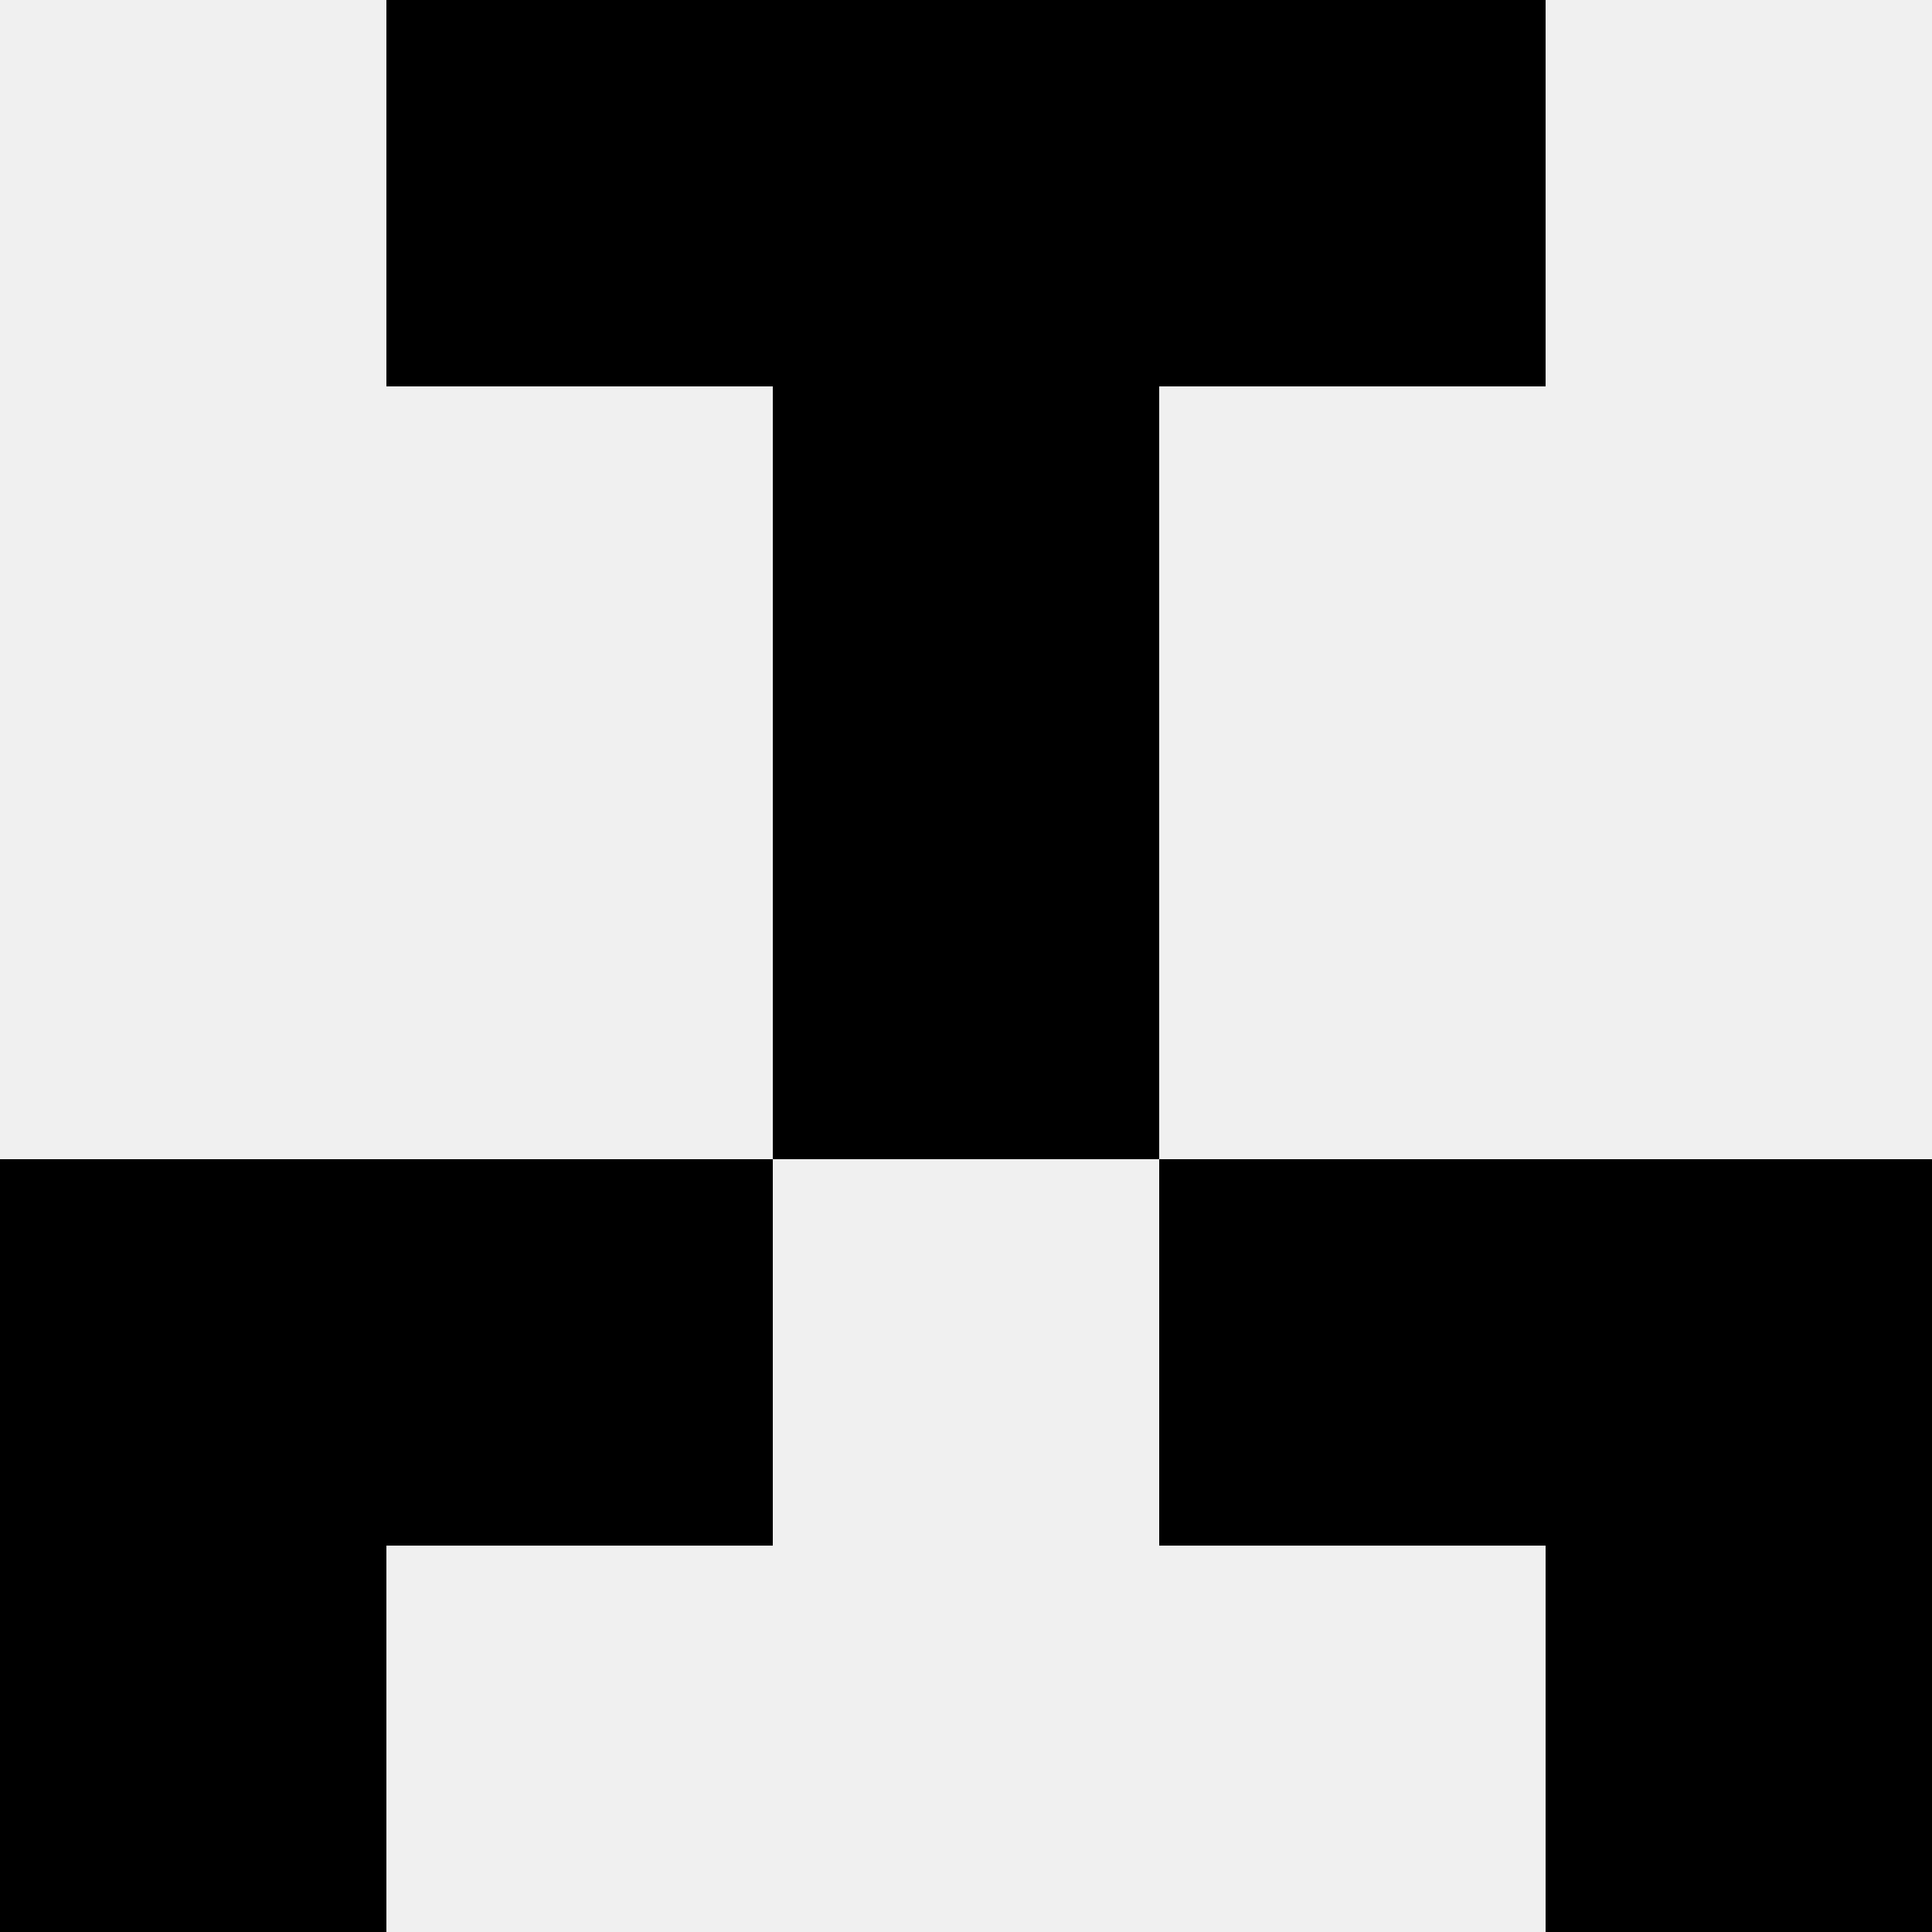 <svg width='80' height='80' xmlns='http://www.w3.org/2000/svg'><rect width='100%' height='100%' fill='#f0f0f0'/><rect x='16' y='0' width='16' height='16' fill='hsl(168, 70%, 50%)' /><rect x='48' y='0' width='16' height='16' fill='hsl(168, 70%, 50%)' /><rect x='32' y='0' width='16' height='16' fill='hsl(168, 70%, 50%)' /><rect x='32' y='0' width='16' height='16' fill='hsl(168, 70%, 50%)' /><rect x='32' y='16' width='16' height='16' fill='hsl(168, 70%, 50%)' /><rect x='32' y='16' width='16' height='16' fill='hsl(168, 70%, 50%)' /><rect x='32' y='32' width='16' height='16' fill='hsl(168, 70%, 50%)' /><rect x='32' y='32' width='16' height='16' fill='hsl(168, 70%, 50%)' /><rect x='0' y='48' width='16' height='16' fill='hsl(168, 70%, 50%)' /><rect x='64' y='48' width='16' height='16' fill='hsl(168, 70%, 50%)' /><rect x='16' y='48' width='16' height='16' fill='hsl(168, 70%, 50%)' /><rect x='48' y='48' width='16' height='16' fill='hsl(168, 70%, 50%)' /><rect x='0' y='64' width='16' height='16' fill='hsl(168, 70%, 50%)' /><rect x='64' y='64' width='16' height='16' fill='hsl(168, 70%, 50%)' /></svg>